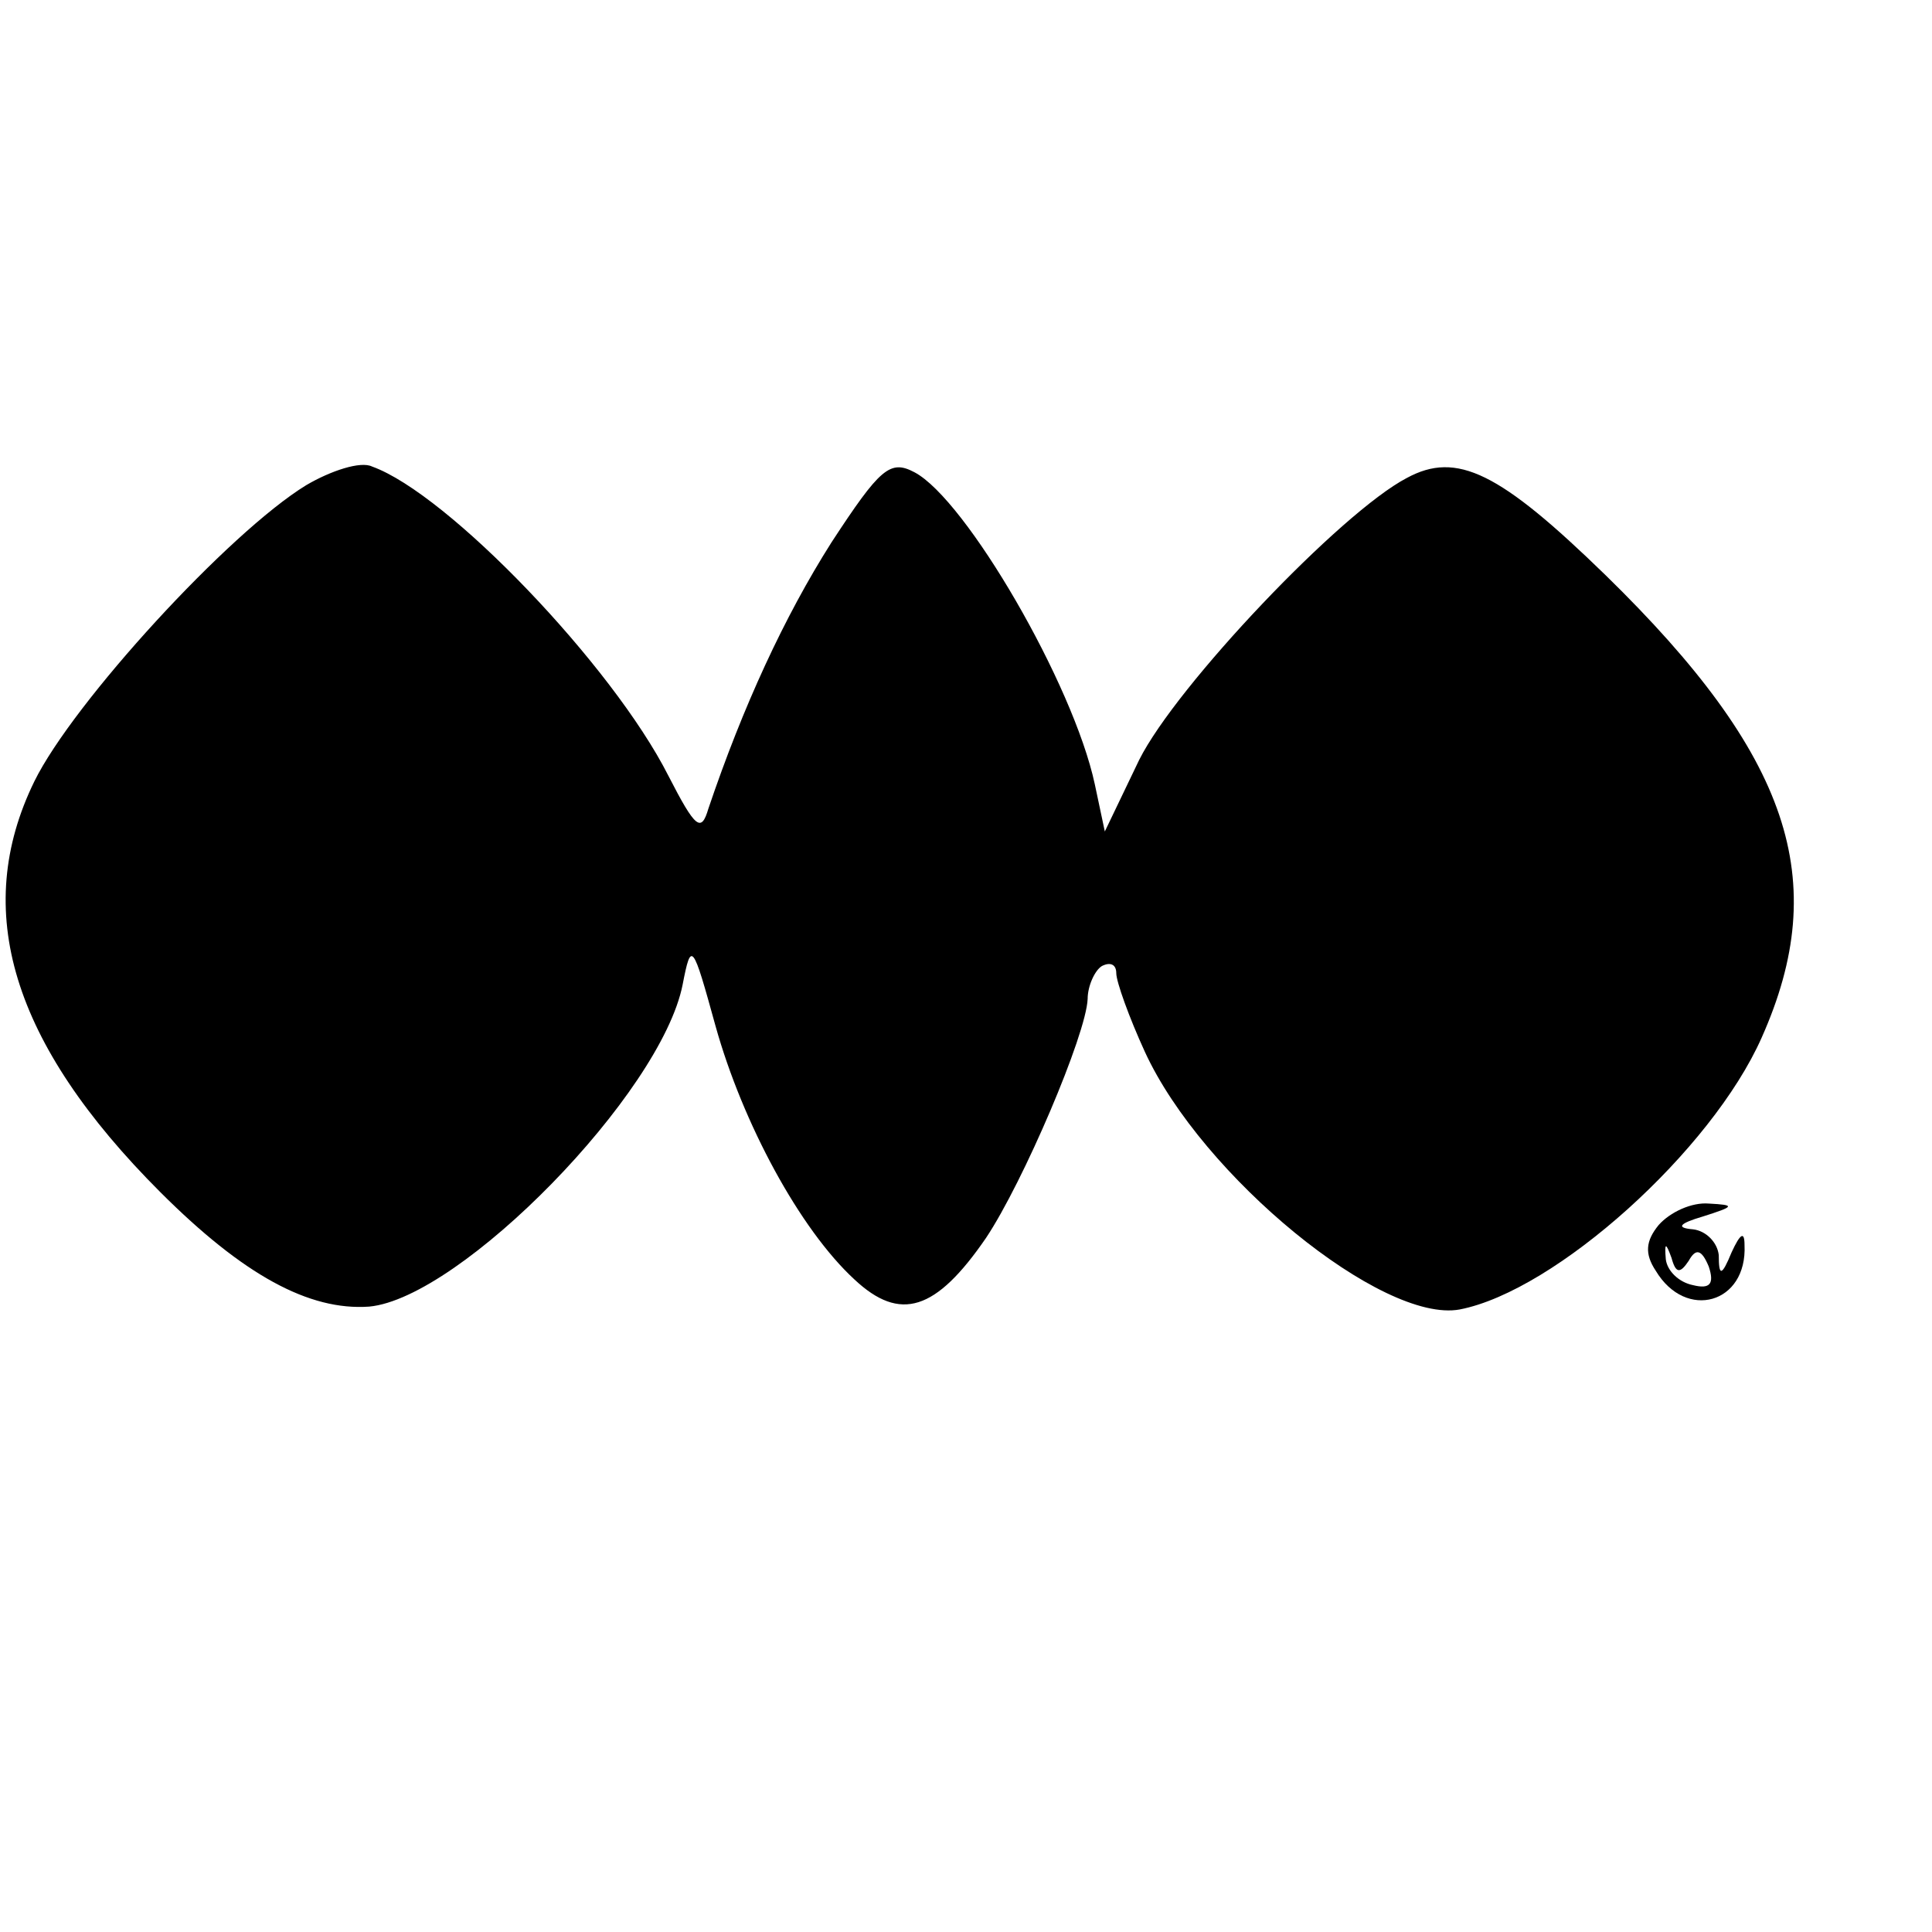 <?xml version="1.0" standalone="no"?>
<!DOCTYPE svg PUBLIC "-//W3C//DTD SVG 20010904//EN"
 "http://www.w3.org/TR/2001/REC-SVG-20010904/DTD/svg10.dtd">
<svg version="1.0" xmlns="http://www.w3.org/2000/svg"
 width="135pt" height="135pt" viewBox="0 0 135 135"
 preserveAspectRatio="xMidYMid meet">
<g transform="translate(0,135) scale(0.1,-0.1)"
fill="#000000" stroke="none">
<path d="M214 1011 c-54 -33 -163 -152 -190 -207 -44 -90 -16 -183 88 -287 58
-58 104 -83 146 -80 64 6 204 149 219 225 6 31 7 29 23 -29 19 -68 59 -142 97
-177 32 -30 57 -22 92 29 26 39 70 142 71 167 0 9 5 20 10 23 6 3 10 1 10 -5
0 -6 9 -31 20 -55 40 -87 166 -190 220 -180 67 13 176 111 211 190 49 110 20
197 -109 323 -74 72 -104 87 -139 68 -46 -24 -161 -145 -187 -197 l-24 -50 -7
33 c-15 70 -90 199 -126 218 -17 9 -24 3 -58 -49 -33 -52 -62 -115 -86 -186
-5 -17 -9 -14 -28 23 -39 77 -154 197 -207 216 -8 4 -29 -3 -46 -13z"/>
<path d="M1159 494 c-9 -11 -10 -20 -2 -32 21 -35 64 -23 62 18 0 10 -3 8 -9
-5 -7 -17 -9 -17 -9 -2 -1 9 -9 17 -18 18 -12 1 -10 4 7 9 22 7 23 8 4 9 -12
1 -27 -6 -35 -15z m21 -25 c5 9 9 8 14 -4 4 -12 1 -16 -11 -13 -10 2 -18 10
-19 18 -1 12 0 12 4 1 3 -11 6 -11 12 -2z"/>
</g>
</svg>
